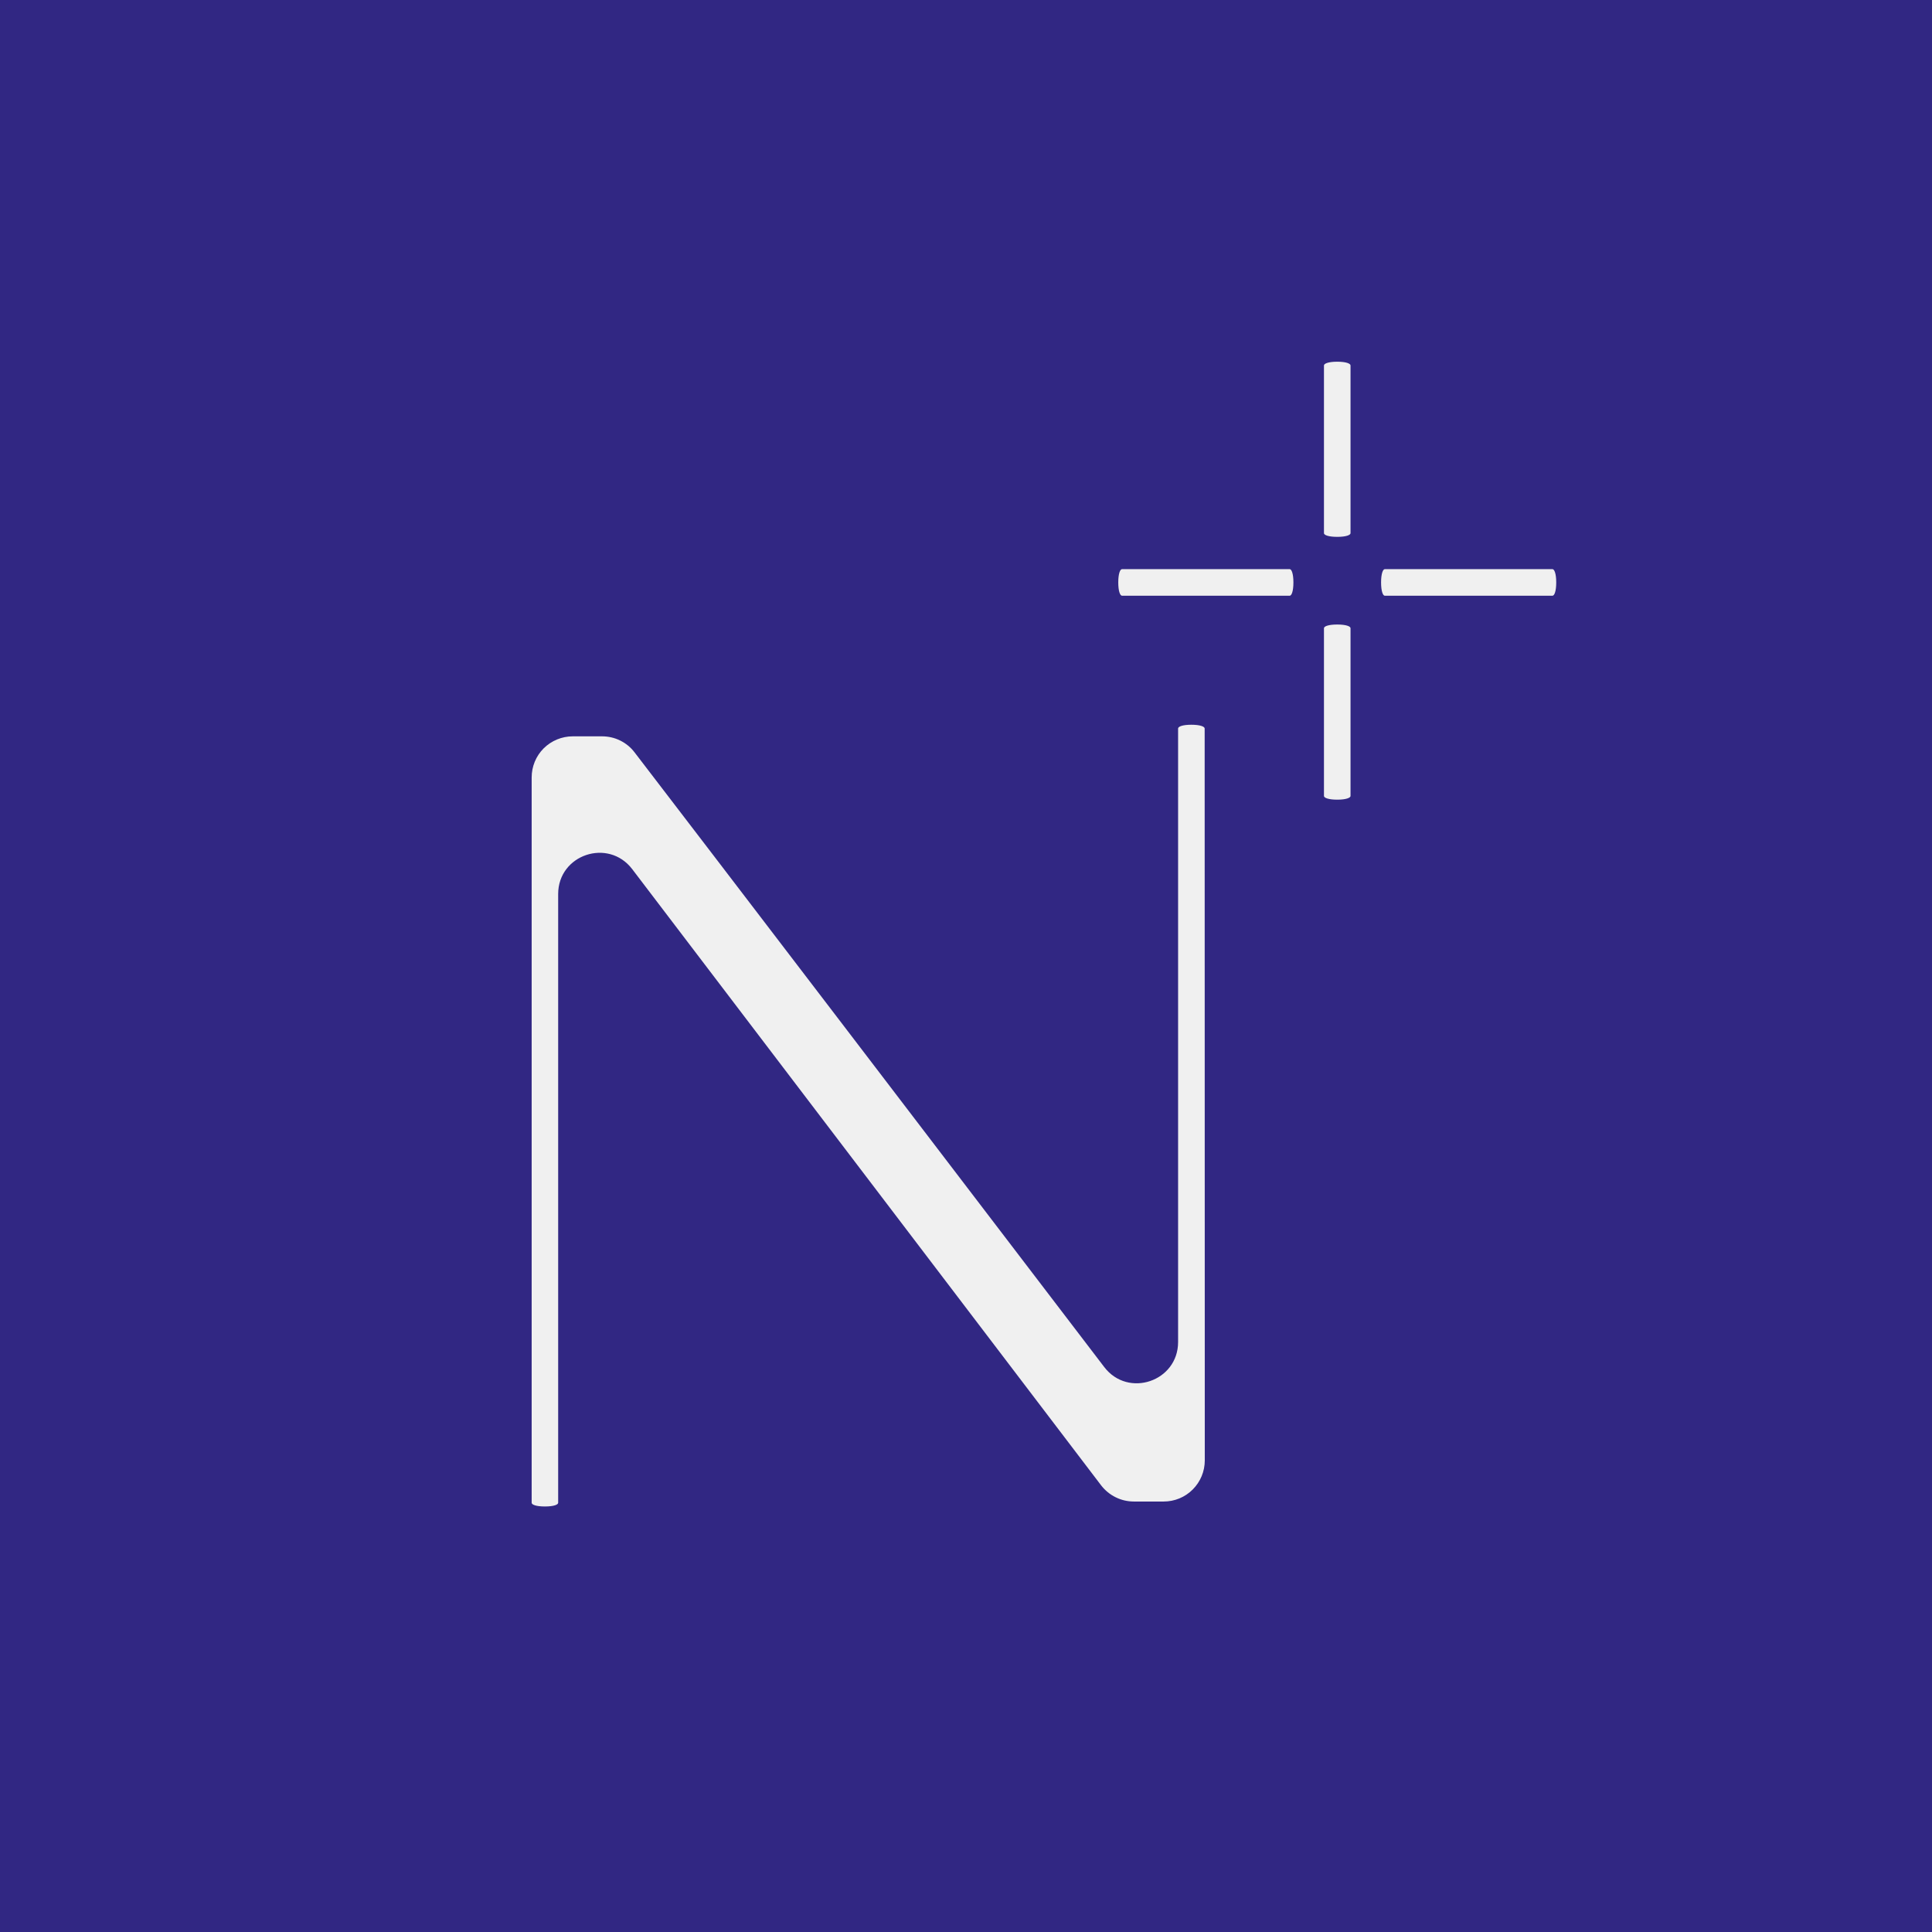 <?xml version="1.0" encoding="UTF-8"?> <svg xmlns="http://www.w3.org/2000/svg" width="32" height="32" viewBox="0 0 32 32" fill="none"><rect width="32" height="32" fill="#312783"></rect><path d="M22.369 6.053C22.369 6.022 22.296 5.991 22.149 5.991C22.002 5.991 21.929 6.022 21.929 6.053V6.078V8.806V8.831C21.929 8.862 22.002 8.892 22.149 8.892C22.296 8.892 22.369 8.862 22.369 8.831V6.053Z" fill="#F0F0F0"></path><path d="M22.369 10.405C22.369 10.374 22.296 10.344 22.149 10.344C22.002 10.344 21.929 10.374 21.929 10.405V10.431V13.158V13.184C21.929 13.214 22.002 13.245 22.149 13.245C22.296 13.245 22.369 13.214 22.369 13.184V10.405Z" fill="#F0F0F0"></path><path d="M18.584 9.427C18.553 9.427 18.522 9.501 18.522 9.647C18.522 9.794 18.553 9.867 18.584 9.867H21.362C21.392 9.867 21.423 9.794 21.423 9.647C21.423 9.5 21.392 9.427 21.362 9.427H18.584Z" fill="#F0F0F0"></path><path d="M22.936 9.427C22.906 9.427 22.875 9.501 22.875 9.647C22.875 9.794 22.906 9.867 22.936 9.867H25.714C25.745 9.867 25.776 9.794 25.776 9.647C25.776 9.5 25.745 9.427 25.714 9.427H22.936Z" fill="#F0F0F0"></path><path d="M19.953 12.066C19.953 12.035 19.88 12.004 19.732 12.004C19.585 12.004 19.513 12.035 19.513 12.066V22.228C19.513 22.88 18.686 23.161 18.29 22.643C16.073 19.738 11.527 13.784 10.51 12.461C10.447 12.378 10.365 12.311 10.271 12.265C10.178 12.219 10.075 12.196 9.971 12.196H9.487C9.306 12.196 9.133 12.268 9.005 12.395C8.877 12.523 8.806 12.696 8.806 12.877V24.891C8.806 24.922 8.879 24.952 9.025 24.952C9.172 24.952 9.245 24.922 9.245 24.891V14.808C9.245 14.155 10.074 13.876 10.471 14.395L18.238 24.602C18.302 24.685 18.384 24.753 18.478 24.799C18.572 24.846 18.676 24.87 18.781 24.87H19.274C19.454 24.87 19.628 24.799 19.755 24.671C19.883 24.543 19.955 24.37 19.955 24.189L19.953 12.066Z" fill="#F0F0F0"></path></svg> 